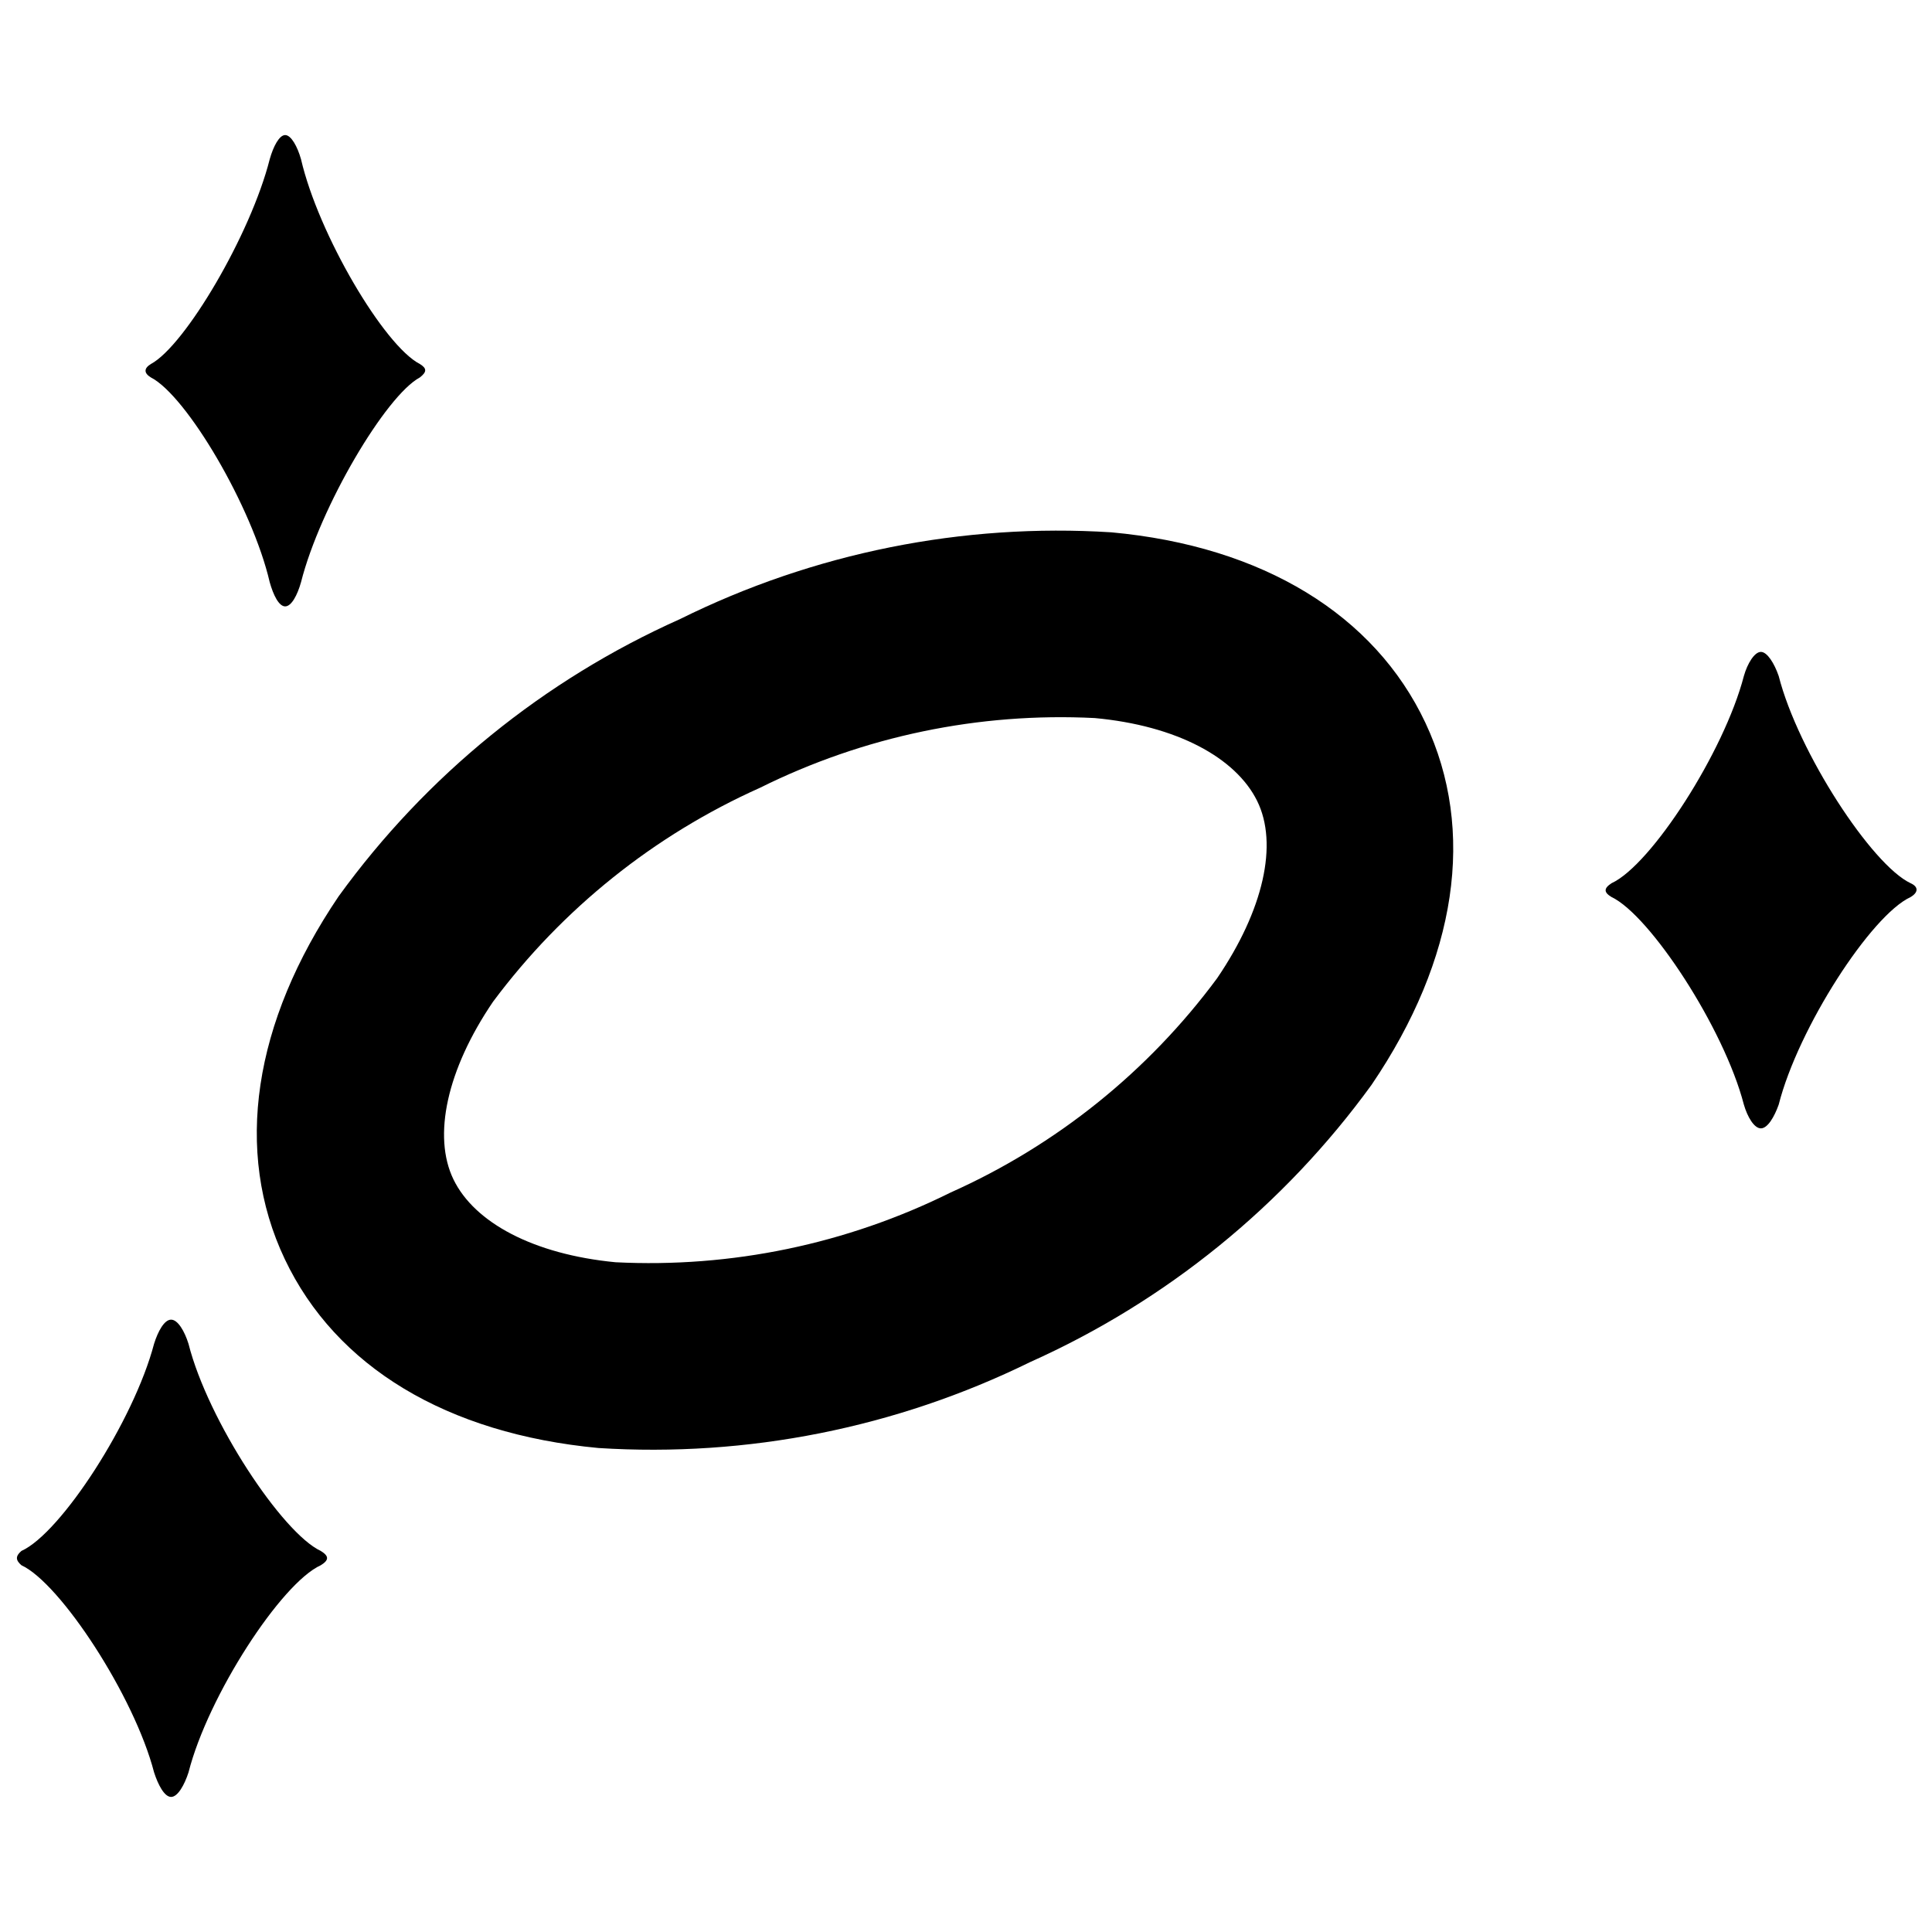 <?xml version="1.0" encoding="UTF-8"?>
<!-- Uploaded to: ICON Repo, www.iconrepo.com, Generator: ICON Repo Mixer Tools -->
<svg width="800px" height="800px" version="1.1" viewBox="144 144 512 512" xmlns="http://www.w3.org/2000/svg">
 <defs>
  <clipPath id="b">
   <path d="m569 316h82.902v128h-82.902z"/>
  </clipPath>
  <clipPath id="a">
   <path d="m148.09 493h82.906v128h-82.906z"/>
  </clipPath>
 </defs>
 <path d="m438.52 285.07c-39.457-2.496-78.879 5.43-114.3 22.988-36.09 16.117-67.293 41.461-90.477 73.473-22.672 33.48-27.816 67.594-14.277 96.141 13.539 28.551 42.93 46.289 83.129 50.066 39.469 2.504 78.906-5.348 114.41-22.777 36.066-16.152 67.262-41.488 90.473-73.469 22.672-33.379 27.711-67.383 14.273-95.934-13.434-28.551-43.031-46.812-83.23-50.488zm28.023 118.18v0.004c-18.266 24.691-42.598 44.25-70.637 56.781-27.527 13.664-58.105 20.023-88.797 18.473-21.727-2.098-37.367-10.496-42.93-21.938-5.562-11.441-1.785-29.074 10.496-47.129v0.004c18.352-24.625 42.707-44.137 70.742-56.68 27.492-13.66 58.035-20.023 88.691-18.473 21.727 1.996 37.367 10.496 43.035 21.938 5.668 11.441 1.68 28.969-10.602 47.023z"/>
 <path d="m255.26 244.03c-9.027 4.828-26.449 34.32-31.488 54.266-0.945 3.359-2.519 6.402-4.199 6.402-1.68 0-3.148-3.043-4.094-6.402-4.617-19.941-22.043-49.438-31.488-54.266-1.891-1.156-1.891-2.414 0-3.57 9.027-4.828 26.449-34.32 31.488-54.266 0.945-3.359 2.519-6.402 4.094-6.402 1.574 0 3.254 3.043 4.199 6.402 4.617 19.941 22.043 49.438 31.488 54.266 1.891 1.156 1.891 2.102 0 3.57z"/>
 <g clip-path="url(#b)">
  <path d="m650.33 381.73c-10.496 4.828-29.809 34.742-34.953 55-1.156 3.254-2.938 6.297-4.723 6.297s-3.57-3.043-4.512-6.297c-5.246-20.258-24.875-50.172-35.059-55-2.098-1.258-2.098-2.309 0-3.672 10.496-4.828 29.809-34.742 35.059-54.895 0.945-3.359 2.832-6.402 4.512-6.402 1.68 0 3.57 3.043 4.723 6.402 5.144 20.152 24.664 50.066 34.953 54.895 2.102 0.945 2.102 2.414 0 3.672z"/>
 </g>
 <g clip-path="url(#a)">
  <path d="m229.02 558.8c-10.496 4.723-29.914 34.637-35.059 54.895-1.051 3.254-2.832 6.508-4.617 6.508s-3.465-3.254-4.512-6.508c-5.25-20.258-24.879-50.172-35.164-54.895-1.574-1.367-1.574-2.414 0-3.781 10.496-4.723 29.809-34.531 35.16-54.895 1.051-3.359 2.731-6.402 4.512-6.402 1.785 0 3.57 3.043 4.617 6.402 5.144 20.363 24.875 50.172 35.059 54.895 2.207 1.367 2.207 2.414 0.004 3.781z"/>
 </g>
</svg>